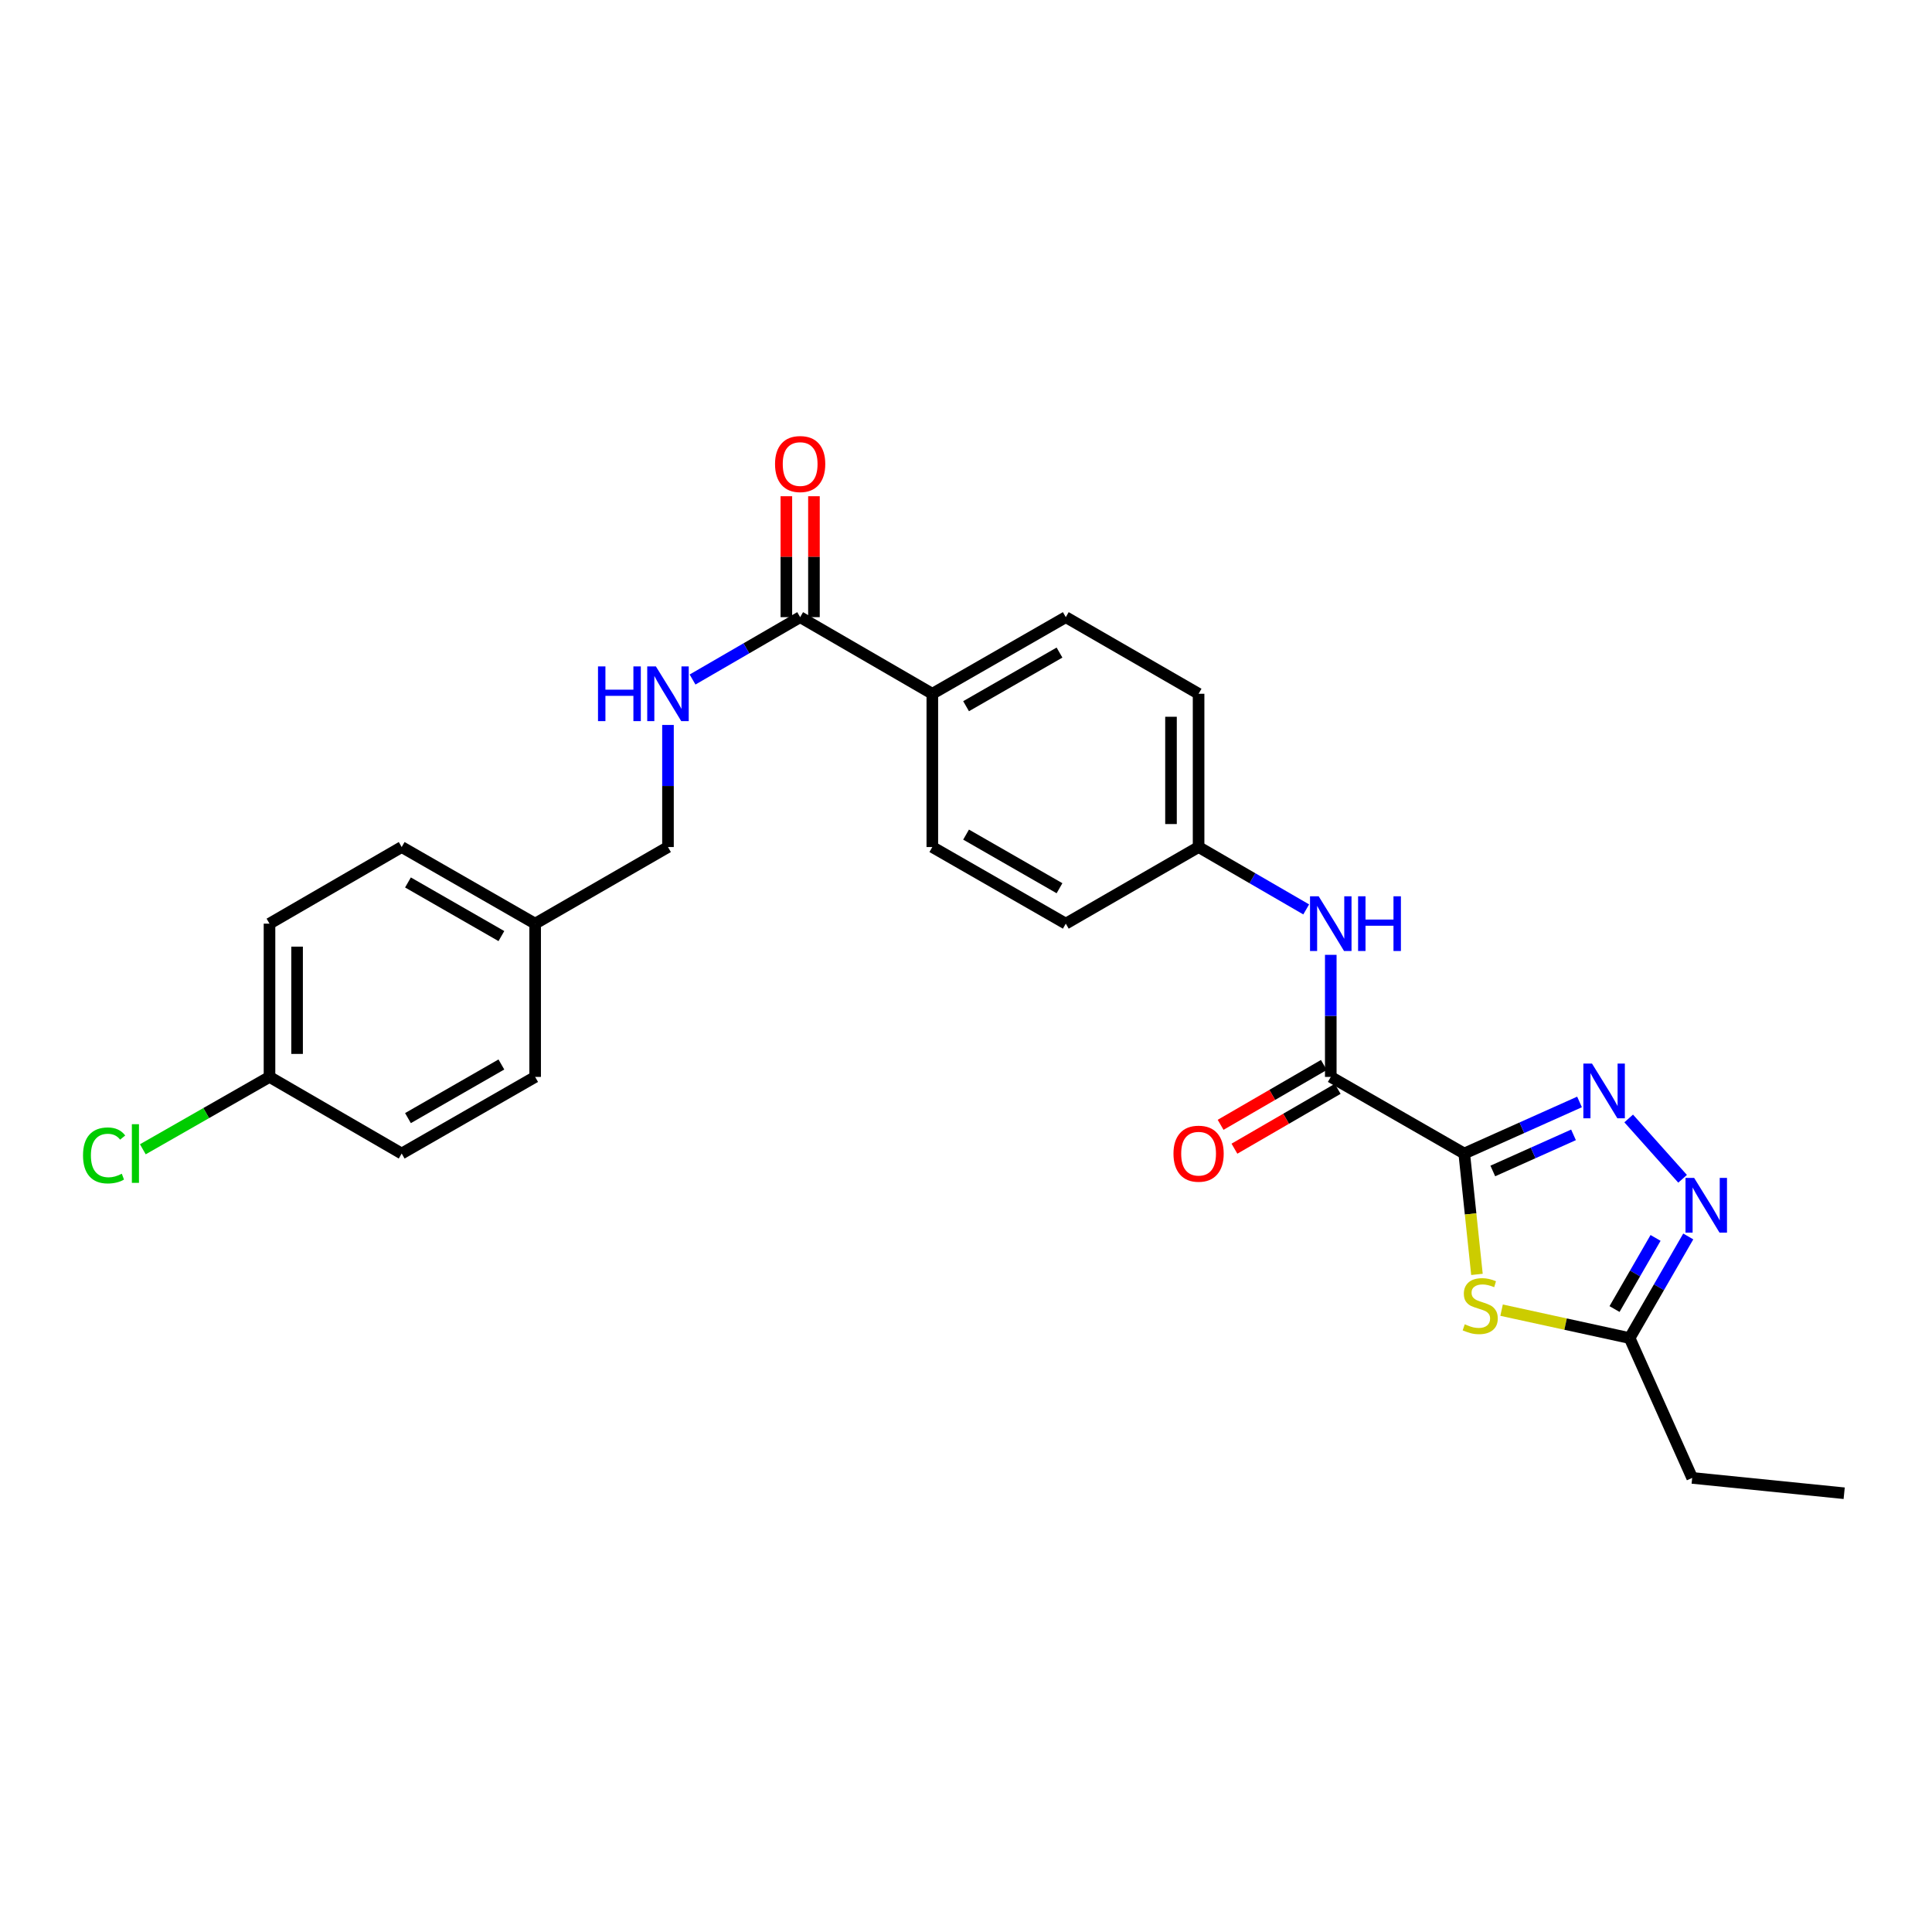 <?xml version='1.0' encoding='iso-8859-1'?>
<svg version='1.1' baseProfile='full'
              xmlns='http://www.w3.org/2000/svg'
                      xmlns:rdkit='http://www.rdkit.org/xml'
                      xmlns:xlink='http://www.w3.org/1999/xlink'
                  xml:space='preserve'
width='1000px' height='1000px' viewBox='0 0 1000 1000'>
<!-- END OF HEADER -->
<rect style='opacity:1.0;fill:#FFFFFF;stroke:none' width='1000' height='1000' x='0' y='0'> </rect>
<path class='bond-0' d='M 757.891,597.065 L 787.726,583.715' style='fill:none;fill-rule:evenodd;stroke:#000000;stroke-width:6px;stroke-linecap:butt;stroke-linejoin:miter;stroke-opacity:1' />
<path class='bond-0' d='M 787.726,583.715 L 817.561,570.365' style='fill:none;fill-rule:evenodd;stroke:#0000FF;stroke-width:6px;stroke-linecap:butt;stroke-linejoin:miter;stroke-opacity:1' />
<path class='bond-0' d='M 772.674,606.095 L 793.558,596.75' style='fill:none;fill-rule:evenodd;stroke:#000000;stroke-width:6px;stroke-linecap:butt;stroke-linejoin:miter;stroke-opacity:1' />
<path class='bond-0' d='M 793.558,596.75 L 814.443,587.405' style='fill:none;fill-rule:evenodd;stroke:#0000FF;stroke-width:6px;stroke-linecap:butt;stroke-linejoin:miter;stroke-opacity:1' />
<path class='bond-1' d='M 757.891,597.065 L 761.178,628.346' style='fill:none;fill-rule:evenodd;stroke:#000000;stroke-width:6px;stroke-linecap:butt;stroke-linejoin:miter;stroke-opacity:1' />
<path class='bond-1' d='M 761.178,628.346 L 764.466,659.628' style='fill:none;fill-rule:evenodd;stroke:#CCCC00;stroke-width:6px;stroke-linecap:butt;stroke-linejoin:miter;stroke-opacity:1' />
<path class='bond-2' d='M 757.891,597.065 L 688.806,557.406' style='fill:none;fill-rule:evenodd;stroke:#000000;stroke-width:6px;stroke-linecap:butt;stroke-linejoin:miter;stroke-opacity:1' />
<path class='bond-3' d='M 843.007,578.914 L 870.906,610.141' style='fill:none;fill-rule:evenodd;stroke:#0000FF;stroke-width:6px;stroke-linecap:butt;stroke-linejoin:miter;stroke-opacity:1' />
<path class='bond-4' d='M 777.216,678.136 L 810.355,685.36' style='fill:none;fill-rule:evenodd;stroke:#CCCC00;stroke-width:6px;stroke-linecap:butt;stroke-linejoin:miter;stroke-opacity:1' />
<path class='bond-4' d='M 810.355,685.36 L 843.493,692.584' style='fill:none;fill-rule:evenodd;stroke:#000000;stroke-width:6px;stroke-linecap:butt;stroke-linejoin:miter;stroke-opacity:1' />
<path class='bond-6' d='M 688.806,557.406 L 688.806,525.814' style='fill:none;fill-rule:evenodd;stroke:#000000;stroke-width:6px;stroke-linecap:butt;stroke-linejoin:miter;stroke-opacity:1' />
<path class='bond-6' d='M 688.806,525.814 L 688.806,494.222' style='fill:none;fill-rule:evenodd;stroke:#0000FF;stroke-width:6px;stroke-linecap:butt;stroke-linejoin:miter;stroke-opacity:1' />
<path class='bond-9' d='M 685.225,551.228 L 658.505,566.717' style='fill:none;fill-rule:evenodd;stroke:#000000;stroke-width:6px;stroke-linecap:butt;stroke-linejoin:miter;stroke-opacity:1' />
<path class='bond-9' d='M 658.505,566.717 L 631.784,582.206' style='fill:none;fill-rule:evenodd;stroke:#FF0000;stroke-width:6px;stroke-linecap:butt;stroke-linejoin:miter;stroke-opacity:1' />
<path class='bond-9' d='M 692.387,563.583 L 665.666,579.072' style='fill:none;fill-rule:evenodd;stroke:#000000;stroke-width:6px;stroke-linecap:butt;stroke-linejoin:miter;stroke-opacity:1' />
<path class='bond-9' d='M 665.666,579.072 L 638.946,594.561' style='fill:none;fill-rule:evenodd;stroke:#FF0000;stroke-width:6px;stroke-linecap:butt;stroke-linejoin:miter;stroke-opacity:1' />
<path class='bond-26' d='M 873.837,639.992 L 858.665,666.288' style='fill:none;fill-rule:evenodd;stroke:#0000FF;stroke-width:6px;stroke-linecap:butt;stroke-linejoin:miter;stroke-opacity:1' />
<path class='bond-26' d='M 858.665,666.288 L 843.493,692.584' style='fill:none;fill-rule:evenodd;stroke:#000000;stroke-width:6px;stroke-linecap:butt;stroke-linejoin:miter;stroke-opacity:1' />
<path class='bond-26' d='M 856.917,640.744 L 846.296,659.151' style='fill:none;fill-rule:evenodd;stroke:#0000FF;stroke-width:6px;stroke-linecap:butt;stroke-linejoin:miter;stroke-opacity:1' />
<path class='bond-26' d='M 846.296,659.151 L 835.676,677.558' style='fill:none;fill-rule:evenodd;stroke:#000000;stroke-width:6px;stroke-linecap:butt;stroke-linejoin:miter;stroke-opacity:1' />
<path class='bond-24' d='M 843.493,692.584 L 875.869,764.969' style='fill:none;fill-rule:evenodd;stroke:#000000;stroke-width:6px;stroke-linecap:butt;stroke-linejoin:miter;stroke-opacity:1' />
<path class='bond-5' d='M 414.158,319.441 L 482.568,359.093' style='fill:none;fill-rule:evenodd;stroke:#000000;stroke-width:6px;stroke-linecap:butt;stroke-linejoin:miter;stroke-opacity:1' />
<path class='bond-7' d='M 414.158,319.441 L 386.311,335.582' style='fill:none;fill-rule:evenodd;stroke:#000000;stroke-width:6px;stroke-linecap:butt;stroke-linejoin:miter;stroke-opacity:1' />
<path class='bond-7' d='M 386.311,335.582 L 358.464,351.722' style='fill:none;fill-rule:evenodd;stroke:#0000FF;stroke-width:6px;stroke-linecap:butt;stroke-linejoin:miter;stroke-opacity:1' />
<path class='bond-10' d='M 421.298,319.441 L 421.298,288.146' style='fill:none;fill-rule:evenodd;stroke:#000000;stroke-width:6px;stroke-linecap:butt;stroke-linejoin:miter;stroke-opacity:1' />
<path class='bond-10' d='M 421.298,288.146 L 421.298,256.85' style='fill:none;fill-rule:evenodd;stroke:#FF0000;stroke-width:6px;stroke-linecap:butt;stroke-linejoin:miter;stroke-opacity:1' />
<path class='bond-10' d='M 407.018,319.441 L 407.018,288.146' style='fill:none;fill-rule:evenodd;stroke:#000000;stroke-width:6px;stroke-linecap:butt;stroke-linejoin:miter;stroke-opacity:1' />
<path class='bond-10' d='M 407.018,288.146 L 407.018,256.85' style='fill:none;fill-rule:evenodd;stroke:#FF0000;stroke-width:6px;stroke-linecap:butt;stroke-linejoin:miter;stroke-opacity:1' />
<path class='bond-11' d='M 676.089,470.709 L 648.239,454.568' style='fill:none;fill-rule:evenodd;stroke:#0000FF;stroke-width:6px;stroke-linecap:butt;stroke-linejoin:miter;stroke-opacity:1' />
<path class='bond-11' d='M 648.239,454.568 L 620.388,438.427' style='fill:none;fill-rule:evenodd;stroke:#000000;stroke-width:6px;stroke-linecap:butt;stroke-linejoin:miter;stroke-opacity:1' />
<path class='bond-14' d='M 345.747,375.236 L 345.747,406.832' style='fill:none;fill-rule:evenodd;stroke:#0000FF;stroke-width:6px;stroke-linecap:butt;stroke-linejoin:miter;stroke-opacity:1' />
<path class='bond-14' d='M 345.747,406.832 L 345.747,438.427' style='fill:none;fill-rule:evenodd;stroke:#000000;stroke-width:6px;stroke-linecap:butt;stroke-linejoin:miter;stroke-opacity:1' />
<path class='bond-8' d='M 482.568,359.093 L 551.653,319.441' style='fill:none;fill-rule:evenodd;stroke:#000000;stroke-width:6px;stroke-linecap:butt;stroke-linejoin:miter;stroke-opacity:1' />
<path class='bond-8' d='M 500.039,365.53 L 548.398,337.774' style='fill:none;fill-rule:evenodd;stroke:#000000;stroke-width:6px;stroke-linecap:butt;stroke-linejoin:miter;stroke-opacity:1' />
<path class='bond-27' d='M 482.568,359.093 L 482.568,438.427' style='fill:none;fill-rule:evenodd;stroke:#000000;stroke-width:6px;stroke-linecap:butt;stroke-linejoin:miter;stroke-opacity:1' />
<path class='bond-17' d='M 620.388,438.427 L 551.653,478.079' style='fill:none;fill-rule:evenodd;stroke:#000000;stroke-width:6px;stroke-linecap:butt;stroke-linejoin:miter;stroke-opacity:1' />
<path class='bond-18' d='M 620.388,438.427 L 620.388,359.093' style='fill:none;fill-rule:evenodd;stroke:#000000;stroke-width:6px;stroke-linecap:butt;stroke-linejoin:miter;stroke-opacity:1' />
<path class='bond-18' d='M 606.108,426.527 L 606.108,370.993' style='fill:none;fill-rule:evenodd;stroke:#000000;stroke-width:6px;stroke-linecap:butt;stroke-linejoin:miter;stroke-opacity:1' />
<path class='bond-12' d='M 551.653,319.441 L 620.388,359.093' style='fill:none;fill-rule:evenodd;stroke:#000000;stroke-width:6px;stroke-linecap:butt;stroke-linejoin:miter;stroke-opacity:1' />
<path class='bond-13' d='M 482.568,438.427 L 551.653,478.079' style='fill:none;fill-rule:evenodd;stroke:#000000;stroke-width:6px;stroke-linecap:butt;stroke-linejoin:miter;stroke-opacity:1' />
<path class='bond-13' d='M 500.039,431.99 L 548.398,459.746' style='fill:none;fill-rule:evenodd;stroke:#000000;stroke-width:6px;stroke-linecap:butt;stroke-linejoin:miter;stroke-opacity:1' />
<path class='bond-16' d='M 345.747,438.427 L 276.988,478.079' style='fill:none;fill-rule:evenodd;stroke:#000000;stroke-width:6px;stroke-linecap:butt;stroke-linejoin:miter;stroke-opacity:1' />
<path class='bond-15' d='M 139.493,557.406 L 139.493,478.079' style='fill:none;fill-rule:evenodd;stroke:#000000;stroke-width:6px;stroke-linecap:butt;stroke-linejoin:miter;stroke-opacity:1' />
<path class='bond-15' d='M 153.774,545.507 L 153.774,489.978' style='fill:none;fill-rule:evenodd;stroke:#000000;stroke-width:6px;stroke-linecap:butt;stroke-linejoin:miter;stroke-opacity:1' />
<path class='bond-19' d='M 139.493,557.406 L 106.712,576.139' style='fill:none;fill-rule:evenodd;stroke:#000000;stroke-width:6px;stroke-linecap:butt;stroke-linejoin:miter;stroke-opacity:1' />
<path class='bond-19' d='M 106.712,576.139 L 73.93,594.871' style='fill:none;fill-rule:evenodd;stroke:#00CC00;stroke-width:6px;stroke-linecap:butt;stroke-linejoin:miter;stroke-opacity:1' />
<path class='bond-28' d='M 139.493,557.406 L 207.912,597.065' style='fill:none;fill-rule:evenodd;stroke:#000000;stroke-width:6px;stroke-linecap:butt;stroke-linejoin:miter;stroke-opacity:1' />
<path class='bond-22' d='M 276.988,478.079 L 276.988,557.406' style='fill:none;fill-rule:evenodd;stroke:#000000;stroke-width:6px;stroke-linecap:butt;stroke-linejoin:miter;stroke-opacity:1' />
<path class='bond-23' d='M 276.988,478.079 L 207.912,438.427' style='fill:none;fill-rule:evenodd;stroke:#000000;stroke-width:6px;stroke-linecap:butt;stroke-linejoin:miter;stroke-opacity:1' />
<path class='bond-23' d='M 259.518,484.516 L 211.164,456.76' style='fill:none;fill-rule:evenodd;stroke:#000000;stroke-width:6px;stroke-linecap:butt;stroke-linejoin:miter;stroke-opacity:1' />
<path class='bond-20' d='M 207.912,597.065 L 276.988,557.406' style='fill:none;fill-rule:evenodd;stroke:#000000;stroke-width:6px;stroke-linecap:butt;stroke-linejoin:miter;stroke-opacity:1' />
<path class='bond-20' d='M 211.163,578.732 L 259.516,550.97' style='fill:none;fill-rule:evenodd;stroke:#000000;stroke-width:6px;stroke-linecap:butt;stroke-linejoin:miter;stroke-opacity:1' />
<path class='bond-21' d='M 139.493,478.079 L 207.912,438.427' style='fill:none;fill-rule:evenodd;stroke:#000000;stroke-width:6px;stroke-linecap:butt;stroke-linejoin:miter;stroke-opacity:1' />
<path class='bond-25' d='M 875.869,764.969 L 954.545,772.902' style='fill:none;fill-rule:evenodd;stroke:#000000;stroke-width:6px;stroke-linecap:butt;stroke-linejoin:miter;stroke-opacity:1' />
<path  class='atom-1' d='M 824.024 550.513
L 833.304 565.513
Q 834.224 566.993, 835.704 569.673
Q 837.184 572.353, 837.264 572.513
L 837.264 550.513
L 841.024 550.513
L 841.024 578.833
L 837.144 578.833
L 827.184 562.433
Q 826.024 560.513, 824.784 558.313
Q 823.584 556.113, 823.224 555.433
L 823.224 578.833
L 819.544 578.833
L 819.544 550.513
L 824.024 550.513
' fill='#0000FF'/>
<path  class='atom-2' d='M 758.157 685.445
Q 758.477 685.565, 759.797 686.125
Q 761.117 686.685, 762.557 687.045
Q 764.037 687.365, 765.477 687.365
Q 768.157 687.365, 769.717 686.085
Q 771.277 684.765, 771.277 682.485
Q 771.277 680.925, 770.477 679.965
Q 769.717 679.005, 768.517 678.485
Q 767.317 677.965, 765.317 677.365
Q 762.797 676.605, 761.277 675.885
Q 759.797 675.165, 758.717 673.645
Q 757.677 672.125, 757.677 669.565
Q 757.677 666.005, 760.077 663.805
Q 762.517 661.605, 767.317 661.605
Q 770.597 661.605, 774.317 663.165
L 773.397 666.245
Q 769.997 664.845, 767.437 664.845
Q 764.677 664.845, 763.157 666.005
Q 761.637 667.125, 761.677 669.085
Q 761.677 670.605, 762.437 671.525
Q 763.237 672.445, 764.357 672.965
Q 765.517 673.485, 767.437 674.085
Q 769.997 674.885, 771.517 675.685
Q 773.037 676.485, 774.117 678.125
Q 775.237 679.725, 775.237 682.485
Q 775.237 686.405, 772.597 688.525
Q 769.997 690.605, 765.637 690.605
Q 763.117 690.605, 761.197 690.045
Q 759.317 689.525, 757.077 688.605
L 758.157 685.445
' fill='#CCCC00'/>
<path  class='atom-4' d='M 876.892 609.688
L 886.172 624.688
Q 887.092 626.168, 888.572 628.848
Q 890.052 631.528, 890.132 631.688
L 890.132 609.688
L 893.892 609.688
L 893.892 638.008
L 890.012 638.008
L 880.052 621.608
Q 878.892 619.688, 877.652 617.488
Q 876.452 615.288, 876.092 614.608
L 876.092 638.008
L 872.412 638.008
L 872.412 609.688
L 876.892 609.688
' fill='#0000FF'/>
<path  class='atom-7' d='M 682.546 463.919
L 691.826 478.919
Q 692.746 480.399, 694.226 483.079
Q 695.706 485.759, 695.786 485.919
L 695.786 463.919
L 699.546 463.919
L 699.546 492.239
L 695.666 492.239
L 685.706 475.839
Q 684.546 473.919, 683.306 471.719
Q 682.106 469.519, 681.746 468.839
L 681.746 492.239
L 678.066 492.239
L 678.066 463.919
L 682.546 463.919
' fill='#0000FF'/>
<path  class='atom-7' d='M 702.946 463.919
L 706.786 463.919
L 706.786 475.959
L 721.266 475.959
L 721.266 463.919
L 725.106 463.919
L 725.106 492.239
L 721.266 492.239
L 721.266 479.159
L 706.786 479.159
L 706.786 492.239
L 702.946 492.239
L 702.946 463.919
' fill='#0000FF'/>
<path  class='atom-8' d='M 309.527 344.933
L 313.367 344.933
L 313.367 356.973
L 327.847 356.973
L 327.847 344.933
L 331.687 344.933
L 331.687 373.253
L 327.847 373.253
L 327.847 360.173
L 313.367 360.173
L 313.367 373.253
L 309.527 373.253
L 309.527 344.933
' fill='#0000FF'/>
<path  class='atom-8' d='M 339.487 344.933
L 348.767 359.933
Q 349.687 361.413, 351.167 364.093
Q 352.647 366.773, 352.727 366.933
L 352.727 344.933
L 356.487 344.933
L 356.487 373.253
L 352.607 373.253
L 342.647 356.853
Q 341.487 354.933, 340.247 352.733
Q 339.047 350.533, 338.687 349.853
L 338.687 373.253
L 335.007 373.253
L 335.007 344.933
L 339.487 344.933
' fill='#0000FF'/>
<path  class='atom-10' d='M 607.388 597.145
Q 607.388 590.345, 610.748 586.545
Q 614.108 582.745, 620.388 582.745
Q 626.668 582.745, 630.028 586.545
Q 633.388 590.345, 633.388 597.145
Q 633.388 604.025, 629.988 607.945
Q 626.588 611.825, 620.388 611.825
Q 614.148 611.825, 610.748 607.945
Q 607.388 604.065, 607.388 597.145
M 620.388 608.625
Q 624.708 608.625, 627.028 605.745
Q 629.388 602.825, 629.388 597.145
Q 629.388 591.585, 627.028 588.785
Q 624.708 585.945, 620.388 585.945
Q 616.068 585.945, 613.708 588.745
Q 611.388 591.545, 611.388 597.145
Q 611.388 602.865, 613.708 605.745
Q 616.068 608.625, 620.388 608.625
' fill='#FF0000'/>
<path  class='atom-11' d='M 401.158 240.187
Q 401.158 233.387, 404.518 229.587
Q 407.878 225.787, 414.158 225.787
Q 420.438 225.787, 423.798 229.587
Q 427.158 233.387, 427.158 240.187
Q 427.158 247.067, 423.758 250.987
Q 420.358 254.867, 414.158 254.867
Q 407.918 254.867, 404.518 250.987
Q 401.158 247.107, 401.158 240.187
M 414.158 251.667
Q 418.478 251.667, 420.798 248.787
Q 423.158 245.867, 423.158 240.187
Q 423.158 234.627, 420.798 231.827
Q 418.478 228.987, 414.158 228.987
Q 409.838 228.987, 407.478 231.787
Q 405.158 234.587, 405.158 240.187
Q 405.158 245.907, 407.478 248.787
Q 409.838 251.667, 414.158 251.667
' fill='#FF0000'/>
<path  class='atom-20' d='M 42.971 598.045
Q 42.971 591.005, 46.251 587.325
Q 49.571 583.605, 55.851 583.605
Q 61.691 583.605, 64.811 587.725
L 62.171 589.885
Q 59.891 586.885, 55.851 586.885
Q 51.571 586.885, 49.291 589.765
Q 47.051 592.605, 47.051 598.045
Q 47.051 603.645, 49.371 606.525
Q 51.731 609.405, 56.291 609.405
Q 59.411 609.405, 63.051 607.525
L 64.171 610.525
Q 62.691 611.485, 60.451 612.045
Q 58.211 612.605, 55.731 612.605
Q 49.571 612.605, 46.251 608.845
Q 42.971 605.085, 42.971 598.045
' fill='#00CC00'/>
<path  class='atom-20' d='M 68.251 581.885
L 71.931 581.885
L 71.931 612.245
L 68.251 612.245
L 68.251 581.885
' fill='#00CC00'/>
</svg>
